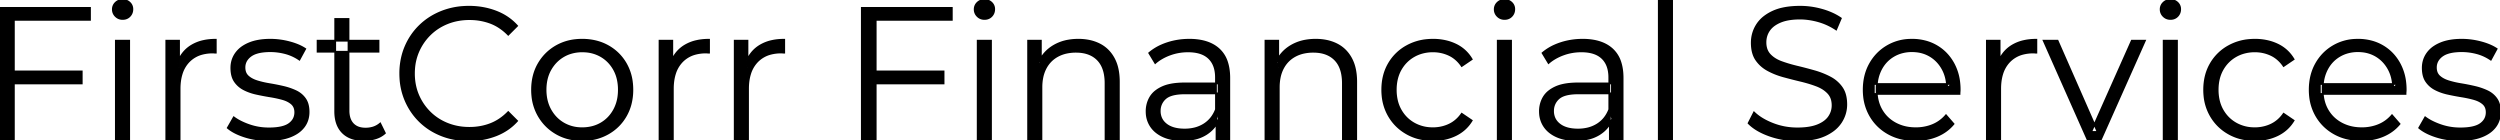 <svg width="1333.501" height="74.801" viewBox="0 0 1333.501 74.801" xmlns="http://www.w3.org/2000/svg"><g id="svgGroup" stroke-linecap="round" fill-rule="evenodd" font-size="9pt" stroke="#000" stroke-width="0.25mm" fill="#000" style="stroke:#000;stroke-width:0.25mm;fill:#000"><path d="M 1045.2 50.1 L 999.5 50.1 L 999.5 44.8 L 1041.4 44.8 L 1038.6 46.9 A 22.634 22.634 0 0 0 1037.867 41.04 A 19.05 19.05 0 0 0 1036.15 36.75 Q 1033.7 32.3 1029.5 29.8 A 17.782 17.782 0 0 0 1022.307 27.438 A 22.358 22.358 0 0 0 1019.8 27.3 A 20.019 20.019 0 0 0 1013.627 28.229 A 17.942 17.942 0 0 0 1010.1 29.8 Q 1005.8 32.3 1003.4 36.8 A 20.365 20.365 0 0 0 1001.19 43.941 A 25.622 25.622 0 0 0 1001 47.1 L 1001 48.2 Q 1001 54.2 1003.65 58.75 Q 1006.3 63.3 1011.05 65.85 A 21.44 21.44 0 0 0 1018.755 68.22 A 26.835 26.835 0 0 0 1021.9 68.4 A 23.898 23.898 0 0 0 1029.003 67.363 A 22.114 22.114 0 0 0 1030.85 66.7 Q 1035 65 1038 61.5 L 1042 66.1 Q 1038.5 70.3 1033.25 72.5 Q 1028 74.7 1021.7 74.7 A 32.996 32.996 0 0 1 1014.028 73.845 A 26.321 26.321 0 0 1 1007.3 71.25 Q 1001.1 67.8 997.6 61.75 A 26.104 26.104 0 0 1 994.267 51.229 A 32.409 32.409 0 0 1 994.1 47.9 Q 994.1 40.1 997.45 34.1 Q 1000.8 28.1 1006.65 24.65 A 25.072 25.072 0 0 1 1018.444 21.231 A 30.064 30.064 0 0 1 1019.8 21.2 A 27.896 27.896 0 0 1 1027.4 22.202 A 23.815 23.815 0 0 1 1032.95 24.55 Q 1038.7 27.9 1042 33.95 A 26.916 26.916 0 0 1 1045.009 43.373 A 34.255 34.255 0 0 1 1045.3 47.9 A 11.163 11.163 0 0 1 1045.273 48.662 A 12.957 12.957 0 0 1 1045.25 48.95 Q 1045.2 49.5 1045.2 50.1 Z M 1283.1 50.1 L 1237.4 50.1 L 1237.4 44.8 L 1279.3 44.8 L 1276.5 46.9 A 22.634 22.634 0 0 0 1275.767 41.04 A 19.05 19.05 0 0 0 1274.05 36.75 Q 1271.6 32.3 1267.4 29.8 A 17.782 17.782 0 0 0 1260.207 27.438 A 22.358 22.358 0 0 0 1257.7 27.3 A 20.019 20.019 0 0 0 1251.527 28.229 A 17.942 17.942 0 0 0 1248 29.8 Q 1243.7 32.3 1241.3 36.8 A 20.365 20.365 0 0 0 1239.09 43.941 A 25.622 25.622 0 0 0 1238.9 47.1 L 1238.9 48.2 Q 1238.9 54.2 1241.55 58.75 Q 1244.2 63.3 1248.95 65.85 A 21.44 21.44 0 0 0 1256.655 68.22 A 26.835 26.835 0 0 0 1259.8 68.4 A 23.898 23.898 0 0 0 1266.903 67.363 A 22.114 22.114 0 0 0 1268.75 66.7 Q 1272.9 65 1275.9 61.5 L 1279.9 66.1 Q 1276.4 70.3 1271.15 72.5 Q 1265.9 74.7 1259.6 74.7 A 32.996 32.996 0 0 1 1251.928 73.845 A 26.321 26.321 0 0 1 1245.2 71.25 Q 1239 67.8 1235.5 61.75 A 26.104 26.104 0 0 1 1232.167 51.229 A 32.409 32.409 0 0 1 1232 47.9 Q 1232 40.1 1235.35 34.1 Q 1238.7 28.1 1244.55 24.65 A 25.072 25.072 0 0 1 1256.344 21.231 A 30.064 30.064 0 0 1 1257.7 21.2 A 27.896 27.896 0 0 1 1265.3 22.202 A 23.815 23.815 0 0 1 1270.85 24.55 Q 1276.6 27.9 1279.9 33.95 A 26.916 26.916 0 0 1 1282.909 43.373 A 34.255 34.255 0 0 1 1283.2 47.9 A 11.163 11.163 0 0 1 1283.173 48.662 A 12.957 12.957 0 0 1 1283.15 48.95 Q 1283.1 49.5 1283.1 50.1 Z M 932.7 65.7 L 935.6 60 Q 938.942 63.252 944.365 65.566 A 43.174 43.174 0 0 0 945.55 66.05 Q 951.8 68.5 958.7 68.5 A 43.441 43.441 0 0 0 962.948 68.305 Q 966.727 67.933 969.45 66.85 A 17.371 17.371 0 0 0 972.25 65.453 Q 973.778 64.497 974.841 63.299 A 9.733 9.733 0 0 0 975.55 62.4 Q 977.5 59.6 977.5 56.2 A 11.653 11.653 0 0 0 977.17 53.35 A 8.348 8.348 0 0 0 975.15 49.6 A 14.714 14.714 0 0 0 971.646 46.885 A 19.396 19.396 0 0 0 969 45.65 A 61.914 61.914 0 0 0 964.205 44.052 A 77.637 77.637 0 0 0 960.6 43.1 Q 956 42 951.4 40.75 Q 946.8 39.5 942.95 37.4 Q 939.1 35.3 936.75 31.85 Q 934.694 28.832 934.437 24.169 A 24.838 24.838 0 0 1 934.4 22.8 Q 934.4 17.6 937.15 13.25 A 17.06 17.06 0 0 1 941.579 8.593 A 23.821 23.821 0 0 1 945.6 6.25 A 25.657 25.657 0 0 1 950.979 4.486 Q 953.526 3.932 956.491 3.725 A 53.146 53.146 0 0 1 960.2 3.6 Q 966.1 3.6 971.9 5.25 A 38.141 38.141 0 0 1 977.533 7.32 A 29.62 29.62 0 0 1 981.9 9.8 L 979.4 15.7 Q 974.9 12.7 969.85 11.3 A 38.599 38.599 0 0 0 963.373 10.066 A 32.929 32.929 0 0 0 960.1 9.9 A 38.588 38.588 0 0 0 955.856 10.12 Q 952.327 10.511 949.7 11.6 A 17.267 17.267 0 0 0 946.927 13.037 Q 945.335 14.067 944.245 15.366 A 10.044 10.044 0 0 0 943.65 16.15 Q 941.7 19 941.7 22.6 A 11.653 11.653 0 0 0 942.03 25.45 A 8.348 8.348 0 0 0 944.05 29.2 Q 946.4 31.7 950.25 33.1 A 71.268 71.268 0 0 0 955.221 34.695 A 88.38 88.38 0 0 0 958.7 35.6 Q 963.3 36.7 967.85 38 A 44.036 44.036 0 0 1 974.532 40.489 A 39.208 39.208 0 0 1 976.25 41.35 A 17.438 17.438 0 0 1 981.679 45.771 A 16.864 16.864 0 0 1 982.45 46.8 A 12.444 12.444 0 0 1 984.231 50.795 Q 984.8 52.993 984.8 55.7 Q 984.8 60.8 982 65.15 A 17.284 17.284 0 0 1 977.564 69.769 A 24.168 24.168 0 0 1 973.45 72.15 A 25.822 25.822 0 0 1 968.242 73.866 Q 965.618 74.45 962.547 74.669 A 54.141 54.141 0 0 1 958.7 74.8 Q 950.9 74.8 943.75 72.25 Q 938.066 70.223 934.436 67.28 A 20.11 20.11 0 0 1 932.7 65.7 Z M 275.8 13.8 L 271.1 18.5 A 27.785 27.785 0 0 0 265.525 14.048 A 24.026 24.026 0 0 0 261.6 12.15 A 31.113 31.113 0 0 0 251.98 10.235 A 35.98 35.98 0 0 0 250.4 10.2 Q 244.1 10.2 238.7 12.35 Q 233.3 14.5 229.3 18.45 Q 225.3 22.4 223.05 27.65 A 28.048 28.048 0 0 0 220.908 36.494 A 33.476 33.476 0 0 0 220.8 39.2 A 30.779 30.779 0 0 0 221.679 46.665 A 26.803 26.803 0 0 0 223.05 50.75 Q 225.3 56 229.3 59.95 Q 233.3 63.9 238.7 66.05 A 30.705 30.705 0 0 0 248.453 68.148 A 35.743 35.743 0 0 0 250.4 68.2 Q 256.4 68.2 261.6 66.2 Q 266.8 64.2 271.1 59.8 L 275.8 64.5 Q 271.2 69.6 264.5 72.2 A 39.026 39.026 0 0 1 251.535 74.777 A 44.799 44.799 0 0 1 250.1 74.8 A 41.248 41.248 0 0 1 240.026 73.604 A 36.352 36.352 0 0 1 235.5 72.15 Q 228.8 69.5 223.9 64.7 Q 219 59.9 216.25 53.4 A 35.205 35.205 0 0 1 213.581 41.812 A 41.479 41.479 0 0 1 213.5 39.2 A 37.73 37.73 0 0 1 214.741 29.395 A 33.567 33.567 0 0 1 216.25 25 Q 219 18.5 223.95 13.7 Q 228.9 8.9 235.6 6.25 A 38.267 38.267 0 0 1 247.25 3.695 A 45.178 45.178 0 0 1 250.2 3.6 Q 257.8 3.6 264.5 6.15 Q 271.2 8.7 275.8 13.8 Z M 555.5 74.2 L 548.4 74.2 L 548.4 21.7 L 555.2 21.7 L 555.2 36.1 L 554.1 33.4 Q 556.6 27.7 562.1 24.45 A 23 23 0 0 1 570.009 21.62 A 30.848 30.848 0 0 1 575.2 21.2 A 28.355 28.355 0 0 1 581.036 21.775 A 21.96 21.96 0 0 1 586.45 23.65 Q 591.3 26.1 594.05 31.1 A 20.661 20.661 0 0 1 596.024 36.359 Q 596.8 39.663 596.8 43.7 L 596.8 74.2 L 589.7 74.2 L 589.7 44.4 A 26.47 26.47 0 0 0 589.295 39.608 Q 588.807 36.964 587.733 34.891 A 12.661 12.661 0 0 0 585.55 31.85 Q 581.509 27.712 574.293 27.603 A 26.007 26.007 0 0 0 573.9 27.6 A 23.5 23.5 0 0 0 568.969 28.095 A 17.937 17.937 0 0 0 564.15 29.85 Q 560 32.1 557.75 36.35 A 18.643 18.643 0 0 0 555.962 41.522 Q 555.5 43.882 555.5 46.6 L 555.5 74.2 Z M 682.1 74.2 L 675 74.2 L 675 21.7 L 681.8 21.7 L 681.8 36.1 L 680.7 33.4 Q 683.2 27.7 688.7 24.45 A 23 23 0 0 1 696.609 21.62 A 30.848 30.848 0 0 1 701.8 21.2 A 28.355 28.355 0 0 1 707.636 21.775 A 21.96 21.96 0 0 1 713.05 23.65 Q 717.9 26.1 720.65 31.1 A 20.661 20.661 0 0 1 722.624 36.359 Q 723.4 39.663 723.4 43.7 L 723.4 74.2 L 716.3 74.2 L 716.3 44.4 A 26.47 26.47 0 0 0 715.895 39.608 Q 715.407 36.964 714.333 34.891 A 12.661 12.661 0 0 0 712.15 31.85 Q 708.109 27.712 700.893 27.603 A 26.007 26.007 0 0 0 700.5 27.6 A 23.5 23.5 0 0 0 695.569 28.095 A 17.937 17.937 0 0 0 690.75 29.85 Q 686.6 32.1 684.35 36.35 A 18.643 18.643 0 0 0 682.562 41.522 Q 682.1 43.882 682.1 46.6 L 682.1 74.2 Z M 121.5 68.2 L 124.7 62.6 A 24.061 24.061 0 0 0 127.97 64.642 Q 129.617 65.505 131.566 66.26 A 43.852 43.852 0 0 0 132.9 66.75 Q 137.9 68.5 143.4 68.5 A 38.045 38.045 0 0 0 147.088 68.334 Q 150.769 67.975 153.054 66.833 A 8.582 8.582 0 0 0 154.2 66.15 A 8.246 8.246 0 0 0 156.306 64.032 Q 157.481 62.274 157.5 59.973 A 9.165 9.165 0 0 0 157.5 59.9 Q 157.5 57 155.65 55.35 Q 153.8 53.7 150.8 52.85 Q 147.8 52 144.1 51.4 Q 140.4 50.8 136.75 50 Q 133.1 49.2 130.1 47.65 Q 127.1 46.1 125.25 43.4 Q 123.703 41.142 123.449 37.624 A 19.85 19.85 0 0 1 123.4 36.2 Q 123.4 31.9 125.8 28.5 A 14.175 14.175 0 0 1 129.62 24.856 A 19.547 19.547 0 0 1 132.85 23.15 Q 137.5 21.2 144.2 21.2 Q 149.3 21.2 154.4 22.55 A 36.36 36.36 0 0 1 158.247 23.787 Q 160.152 24.527 161.714 25.427 A 19.632 19.632 0 0 1 162.8 26.1 L 159.7 31.8 Q 156.2 29.4 152.2 28.35 Q 148.2 27.3 144.2 27.3 A 32.758 32.758 0 0 0 140.503 27.494 Q 136.682 27.93 134.359 29.344 A 8.66 8.66 0 0 0 133.75 29.75 A 8.953 8.953 0 0 0 131.742 31.732 A 7.122 7.122 0 0 0 130.4 36 A 7.818 7.818 0 0 0 130.639 37.989 A 5.491 5.491 0 0 0 132.25 40.7 A 10.687 10.687 0 0 0 134.477 42.254 Q 135.523 42.811 136.785 43.233 A 18.53 18.53 0 0 0 137.15 43.35 A 45.549 45.549 0 0 0 141.09 44.378 A 56.767 56.767 0 0 0 143.85 44.9 Q 147.5 45.5 151.15 46.35 A 34.652 34.652 0 0 1 155.885 47.803 A 29.738 29.738 0 0 1 157.85 48.65 Q 160.9 50.1 162.75 52.75 Q 164.372 55.074 164.572 58.667 A 18.628 18.628 0 0 1 164.6 59.7 A 13.904 13.904 0 0 1 163.922 64.112 A 12.115 12.115 0 0 1 162.05 67.65 A 14.318 14.318 0 0 1 158.272 71.061 A 20.171 20.171 0 0 1 154.65 72.85 A 26.155 26.155 0 0 1 149.834 74.147 Q 147.464 74.562 144.748 74.666 A 48.422 48.422 0 0 1 142.9 74.7 Q 136.4 74.7 130.6 72.85 A 36.765 36.765 0 0 1 126.678 71.364 Q 124.747 70.494 123.207 69.476 A 17.868 17.868 0 0 1 121.5 68.2 Z M 1290.4 68.2 L 1293.6 62.6 A 24.061 24.061 0 0 0 1296.87 64.642 Q 1298.517 65.505 1300.466 66.26 A 43.852 43.852 0 0 0 1301.8 66.75 Q 1306.8 68.5 1312.3 68.5 A 38.045 38.045 0 0 0 1315.988 68.334 Q 1319.669 67.975 1321.954 66.833 A 8.582 8.582 0 0 0 1323.1 66.15 A 8.246 8.246 0 0 0 1325.206 64.032 Q 1326.381 62.274 1326.4 59.973 A 9.165 9.165 0 0 0 1326.4 59.9 Q 1326.4 57 1324.55 55.35 Q 1322.7 53.7 1319.7 52.85 Q 1316.7 52 1313 51.4 Q 1309.3 50.8 1305.65 50 Q 1302 49.2 1299 47.65 Q 1296 46.1 1294.15 43.4 Q 1292.603 41.142 1292.349 37.624 A 19.85 19.85 0 0 1 1292.3 36.2 Q 1292.3 31.9 1294.7 28.5 A 14.175 14.175 0 0 1 1298.52 24.856 A 19.547 19.547 0 0 1 1301.75 23.15 Q 1306.4 21.2 1313.1 21.2 Q 1318.2 21.2 1323.3 22.55 A 36.36 36.36 0 0 1 1327.147 23.787 Q 1329.052 24.527 1330.614 25.427 A 19.632 19.632 0 0 1 1331.7 26.1 L 1328.6 31.8 Q 1325.1 29.4 1321.1 28.35 Q 1317.1 27.3 1313.1 27.3 A 32.758 32.758 0 0 0 1309.403 27.494 Q 1305.582 27.93 1303.259 29.344 A 8.66 8.66 0 0 0 1302.65 29.75 A 8.953 8.953 0 0 0 1300.642 31.732 A 7.122 7.122 0 0 0 1299.3 36 A 7.818 7.818 0 0 0 1299.539 37.989 A 5.491 5.491 0 0 0 1301.15 40.7 A 10.687 10.687 0 0 0 1303.377 42.254 Q 1304.423 42.811 1305.685 43.233 A 18.53 18.53 0 0 0 1306.05 43.35 A 45.549 45.549 0 0 0 1309.99 44.378 A 56.767 56.767 0 0 0 1312.75 44.9 Q 1316.4 45.5 1320.05 46.35 A 34.652 34.652 0 0 1 1324.785 47.803 A 29.738 29.738 0 0 1 1326.75 48.65 Q 1329.8 50.1 1331.65 52.75 Q 1333.272 55.074 1333.472 58.667 A 18.628 18.628 0 0 1 1333.5 59.7 A 13.904 13.904 0 0 1 1332.822 64.112 A 12.115 12.115 0 0 1 1330.95 67.65 A 14.318 14.318 0 0 1 1327.172 71.061 A 20.171 20.171 0 0 1 1323.55 72.85 A 26.155 26.155 0 0 1 1318.734 74.147 Q 1316.364 74.562 1313.648 74.666 A 48.422 48.422 0 0 1 1311.8 74.7 Q 1305.3 74.7 1299.5 72.85 A 36.765 36.765 0 0 1 1295.578 71.364 Q 1293.647 70.494 1292.107 69.476 A 17.868 17.868 0 0 1 1290.4 68.2 Z M 1120.7 74.2 L 1113.4 74.2 L 1090.1 21.7 L 1097.5 21.7 L 1118.9 70.4 L 1115.4 70.4 L 1137.1 21.7 L 1144.1 21.7 L 1120.7 74.2 Z M 785 31.6 L 779.7 35.2 A 17.707 17.707 0 0 0 776.035 31.191 A 15.736 15.736 0 0 0 773 29.3 A 19.911 19.911 0 0 0 764.739 27.404 A 23.014 23.014 0 0 0 764.3 27.4 A 21.166 21.166 0 0 0 757.73 28.396 A 19.092 19.092 0 0 0 754.2 29.95 Q 749.7 32.5 747.1 37.1 Q 744.5 41.7 744.5 47.9 A 24.984 24.984 0 0 0 745.071 53.361 A 19.374 19.374 0 0 0 747.1 58.7 Q 749.7 63.3 754.2 65.85 A 19.767 19.767 0 0 0 762.917 68.36 A 23.735 23.735 0 0 0 764.3 68.4 A 20.332 20.332 0 0 0 771.475 67.146 A 19.286 19.286 0 0 0 773 66.5 Q 777 64.6 779.7 60.7 L 785 64.3 Q 781.9 69.4 776.5 72.05 A 26.06 26.06 0 0 1 767.369 74.564 A 31.808 31.808 0 0 1 764.4 74.7 A 30.244 30.244 0 0 1 756.147 73.609 A 26.098 26.098 0 0 1 750.45 71.25 Q 744.3 67.8 740.8 61.75 A 26.104 26.104 0 0 1 737.467 51.229 A 32.409 32.409 0 0 1 737.3 47.9 Q 737.3 40 740.8 34 A 26.78 26.78 0 0 1 740.855 33.907 A 24.909 24.909 0 0 1 750.45 24.6 A 27.372 27.372 0 0 1 761.299 21.341 A 33.648 33.648 0 0 1 764.4 21.2 A 29.757 29.757 0 0 1 771.712 22.069 A 25.283 25.283 0 0 1 776.5 23.8 Q 781.9 26.4 785 31.6 Z M 1223.4 31.6 L 1218.1 35.2 A 17.707 17.707 0 0 0 1214.435 31.191 A 15.736 15.736 0 0 0 1211.4 29.3 A 19.911 19.911 0 0 0 1203.139 27.404 A 23.014 23.014 0 0 0 1202.7 27.4 A 21.166 21.166 0 0 0 1196.13 28.396 A 19.092 19.092 0 0 0 1192.6 29.95 Q 1188.1 32.5 1185.5 37.1 Q 1182.9 41.7 1182.9 47.9 A 24.984 24.984 0 0 0 1183.471 53.361 A 19.374 19.374 0 0 0 1185.5 58.7 Q 1188.1 63.3 1192.6 65.85 A 19.767 19.767 0 0 0 1201.317 68.36 A 23.735 23.735 0 0 0 1202.7 68.4 A 20.332 20.332 0 0 0 1209.875 67.146 A 19.286 19.286 0 0 0 1211.4 66.5 Q 1215.4 64.6 1218.1 60.7 L 1223.4 64.3 Q 1220.3 69.4 1214.9 72.05 A 26.06 26.06 0 0 1 1205.769 74.564 A 31.808 31.808 0 0 1 1202.8 74.7 A 30.244 30.244 0 0 1 1194.547 73.609 A 26.098 26.098 0 0 1 1188.85 71.25 Q 1182.7 67.8 1179.2 61.75 A 26.104 26.104 0 0 1 1175.867 51.229 A 32.409 32.409 0 0 1 1175.7 47.9 Q 1175.7 40 1179.2 34 A 26.78 26.78 0 0 1 1179.255 33.907 A 24.909 24.909 0 0 1 1188.85 24.6 A 27.372 27.372 0 0 1 1199.699 21.341 A 33.648 33.648 0 0 1 1202.8 21.2 A 29.757 29.757 0 0 1 1210.112 22.069 A 25.283 25.283 0 0 1 1214.9 23.8 Q 1220.3 26.4 1223.4 31.6 Z M 7.4 74.2 L 0 74.2 L 0 4.2 L 48 4.2 L 48 10.6 L 7.4 10.6 L 7.4 74.2 Z M 467.1 74.2 L 459.7 74.2 L 459.7 4.2 L 507.7 4.2 L 507.7 10.6 L 467.1 10.6 L 467.1 74.2 Z M 631.9 44.5 L 650 44.5 L 650 49.8 L 632.1 49.8 Q 626.02 49.8 622.916 51.529 A 7.196 7.196 0 0 0 621.55 52.5 A 8.681 8.681 0 0 0 618.608 58.797 A 10.588 10.588 0 0 0 618.6 59.2 A 9.311 9.311 0 0 0 619.294 62.851 Q 620.145 64.871 622.04 66.353 A 10.908 10.908 0 0 0 622.1 66.4 Q 625.6 69.1 631.9 69.1 A 21.942 21.942 0 0 0 637.142 68.501 A 17.126 17.126 0 0 0 642.25 66.35 Q 646.6 63.6 648.6 58.4 L 650.2 63.3 Q 648.2 68.5 643.25 71.6 A 19.364 19.364 0 0 1 637.271 74.019 Q 634.777 74.594 631.885 74.684 A 34.965 34.965 0 0 1 630.8 74.7 Q 625.017 74.7 620.723 72.827 A 18.899 18.899 0 0 1 620.55 72.75 A 17.314 17.314 0 0 1 616.817 70.509 A 13.859 13.859 0 0 1 613.9 67.35 A 13.753 13.753 0 0 1 611.63 60.406 A 16.945 16.945 0 0 1 611.6 59.4 A 14.846 14.846 0 0 1 612.694 53.679 A 14.216 14.216 0 0 1 613.55 51.95 A 11.8 11.8 0 0 1 616.587 48.552 Q 617.902 47.536 619.596 46.718 A 21.107 21.107 0 0 1 619.95 46.55 A 19.287 19.287 0 0 1 623.716 45.301 Q 625.656 44.857 627.961 44.659 A 46.173 46.173 0 0 1 631.9 44.5 Z M 841.7 44.5 L 859.8 44.5 L 859.8 49.8 L 841.9 49.8 Q 835.82 49.8 832.716 51.529 A 7.196 7.196 0 0 0 831.35 52.5 A 8.681 8.681 0 0 0 828.408 58.797 A 10.588 10.588 0 0 0 828.4 59.2 A 9.311 9.311 0 0 0 829.094 62.851 Q 829.945 64.871 831.84 66.353 A 10.908 10.908 0 0 0 831.9 66.4 Q 835.4 69.1 841.7 69.1 A 21.942 21.942 0 0 0 846.942 68.501 A 17.126 17.126 0 0 0 852.05 66.35 Q 856.4 63.6 858.4 58.4 L 860 63.3 Q 858 68.5 853.05 71.6 A 19.364 19.364 0 0 1 847.071 74.019 Q 844.577 74.594 841.685 74.684 A 34.965 34.965 0 0 1 840.6 74.7 Q 834.817 74.7 830.523 72.827 A 18.899 18.899 0 0 1 830.35 72.75 A 17.314 17.314 0 0 1 826.617 70.509 A 13.859 13.859 0 0 1 823.7 67.35 A 13.753 13.753 0 0 1 821.43 60.406 A 16.945 16.945 0 0 1 821.4 59.4 A 14.846 14.846 0 0 1 822.494 53.679 A 14.216 14.216 0 0 1 823.35 51.95 A 11.8 11.8 0 0 1 826.387 48.552 Q 827.702 47.536 829.396 46.718 A 21.107 21.107 0 0 1 829.75 46.55 A 19.287 19.287 0 0 1 833.516 45.301 Q 835.456 44.857 837.761 44.659 A 46.173 46.173 0 0 1 841.7 44.5 Z M 655.7 74.2 L 648.9 74.2 L 648.9 62.6 L 648.6 60.7 L 648.6 41.3 A 19.203 19.203 0 0 0 648.196 37.237 Q 647.37 33.419 644.85 31 Q 641.78 28.053 636.263 27.519 A 26.609 26.609 0 0 0 633.7 27.4 Q 628.6 27.4 624 29.1 A 27.384 27.384 0 0 0 619.387 31.289 A 22.088 22.088 0 0 0 616.2 33.6 L 613 28.3 A 26.982 26.982 0 0 1 619.577 24.214 A 32.836 32.836 0 0 1 622.6 23.05 Q 628.2 21.2 634.4 21.2 A 33.041 33.041 0 0 1 640.593 21.744 Q 644.099 22.414 646.845 23.908 A 16.871 16.871 0 0 1 650.15 26.25 A 15.83 15.83 0 0 1 654.541 33.282 Q 655.374 35.877 655.608 39.039 A 34.664 34.664 0 0 1 655.7 41.6 L 655.7 74.2 Z M 865.5 74.2 L 858.7 74.2 L 858.7 62.6 L 858.4 60.7 L 858.4 41.3 A 19.203 19.203 0 0 0 857.996 37.237 Q 857.17 33.419 854.65 31 Q 851.58 28.053 846.063 27.519 A 26.609 26.609 0 0 0 843.5 27.4 Q 838.4 27.4 833.8 29.1 A 27.384 27.384 0 0 0 829.187 31.289 A 22.088 22.088 0 0 0 826 33.6 L 822.8 28.3 A 26.982 26.982 0 0 1 829.377 24.214 A 32.836 32.836 0 0 1 832.4 23.05 Q 838 21.2 844.2 21.2 A 33.041 33.041 0 0 1 850.393 21.744 Q 853.899 22.414 856.645 23.908 A 16.871 16.871 0 0 1 859.95 26.25 A 15.83 15.83 0 0 1 864.341 33.282 Q 865.174 35.877 865.408 39.039 A 34.664 34.664 0 0 1 865.5 41.6 L 865.5 74.2 Z M 95.8 74.2 L 88.7 74.2 L 88.7 21.7 L 95.5 21.7 L 95.5 36 L 94.8 33.5 A 18.054 18.054 0 0 1 98.47 27.38 A 17.131 17.131 0 0 1 102.2 24.35 A 20.877 20.877 0 0 1 108.635 21.847 Q 111.239 21.281 114.236 21.21 A 36.624 36.624 0 0 1 115.1 21.2 L 115.1 28.1 Q 114.7 28.1 114.3 28.05 Q 113.9 28 113.5 28 A 21.915 21.915 0 0 0 108.013 28.649 A 15.224 15.224 0 0 0 100.5 33.05 A 16.429 16.429 0 0 0 96.833 39.615 Q 95.8 43.041 95.8 47.4 L 95.8 74.2 Z M 358.9 74.2 L 351.8 74.2 L 351.8 21.7 L 358.6 21.7 L 358.6 36 L 357.9 33.5 A 18.054 18.054 0 0 1 361.57 27.38 A 17.131 17.131 0 0 1 365.3 24.35 A 20.877 20.877 0 0 1 371.735 21.847 Q 374.339 21.281 377.336 21.21 A 36.624 36.624 0 0 1 378.2 21.2 L 378.2 28.1 Q 377.8 28.1 377.4 28.05 Q 377 28 376.6 28 A 21.915 21.915 0 0 0 371.113 28.649 A 15.224 15.224 0 0 0 363.6 33.05 A 16.429 16.429 0 0 0 359.933 39.615 Q 358.9 43.041 358.9 47.4 L 358.9 74.2 Z M 399 74.2 L 391.9 74.2 L 391.9 21.7 L 398.7 21.7 L 398.7 36 L 398 33.5 A 18.054 18.054 0 0 1 401.67 27.38 A 17.131 17.131 0 0 1 405.4 24.35 A 20.877 20.877 0 0 1 411.835 21.847 Q 414.439 21.281 417.436 21.21 A 36.624 36.624 0 0 1 418.3 21.2 L 418.3 28.1 Q 417.9 28.1 417.5 28.05 Q 417.1 28 416.7 28 A 21.915 21.915 0 0 0 411.213 28.649 A 15.224 15.224 0 0 0 403.7 33.05 A 16.429 16.429 0 0 0 400.033 39.615 Q 399 43.041 399 47.4 L 399 74.2 Z M 1066.9 74.2 L 1059.8 74.2 L 1059.8 21.7 L 1066.6 21.7 L 1066.6 36 L 1065.9 33.5 A 18.054 18.054 0 0 1 1069.57 27.38 A 17.131 17.131 0 0 1 1073.3 24.35 A 20.877 20.877 0 0 1 1079.735 21.847 Q 1082.339 21.281 1085.336 21.21 A 36.624 36.624 0 0 1 1086.2 21.2 L 1086.2 28.1 Q 1085.8 28.1 1085.4 28.05 Q 1085 28 1084.6 28 A 21.915 21.915 0 0 0 1079.113 28.649 A 15.224 15.224 0 0 0 1071.6 33.05 A 16.429 16.429 0 0 0 1067.933 39.615 Q 1066.9 43.041 1066.9 47.4 L 1066.9 74.2 Z M 178.8 59.4 L 178.8 10.1 L 185.9 10.1 L 185.9 59 A 14.449 14.449 0 0 0 186.153 61.793 Q 186.475 63.425 187.206 64.691 A 7.586 7.586 0 0 0 188.25 66.1 A 7.58 7.58 0 0 0 191.875 68.219 Q 193.106 68.553 194.575 68.594 A 14.97 14.97 0 0 0 195 68.6 A 13.473 13.473 0 0 0 198.681 68.12 A 10.575 10.575 0 0 0 202.8 65.9 L 205.3 71 A 12.822 12.822 0 0 1 201.151 73.495 A 15.202 15.202 0 0 1 200.25 73.8 Q 197.3 74.7 194.2 74.7 A 21.973 21.973 0 0 1 189.71 74.27 Q 186.939 73.691 184.829 72.335 A 12.159 12.159 0 0 1 182.8 70.7 Q 179.054 66.954 178.816 60.314 A 25.527 25.527 0 0 1 178.8 59.4 Z M 302.021 73.484 A 28.771 28.771 0 0 0 310.5 74.7 A 32.648 32.648 0 0 0 313.1 74.598 A 26.789 26.789 0 0 0 324.3 71.25 Q 330.4 67.8 333.85 61.75 A 25.372 25.372 0 0 0 336.326 55.694 A 30.134 30.134 0 0 0 337.3 47.9 A 32.857 32.857 0 0 0 337.027 43.607 A 25.832 25.832 0 0 0 333.85 34 Q 330.4 28 324.35 24.6 A 25.584 25.584 0 0 0 318.294 22.16 A 30.552 30.552 0 0 0 310.5 21.2 A 32.546 32.546 0 0 0 307.213 21.363 A 26.244 26.244 0 0 0 296.8 24.6 Q 290.8 28 287.3 34 Q 283.8 40 283.8 47.9 A 32.409 32.409 0 0 0 283.967 51.229 A 26.104 26.104 0 0 0 287.3 61.75 Q 290.8 67.8 296.85 71.25 A 25.499 25.499 0 0 0 302.021 73.484 Z M 891.9 74.2 L 884.8 74.2 L 884.8 0 L 891.9 0 L 891.9 74.2 Z M 310.5 68.4 A 21.718 21.718 0 0 0 316.189 67.681 A 18.263 18.263 0 0 0 320.6 65.85 Q 325 63.3 327.55 58.65 A 20.562 20.562 0 0 0 329.851 51.571 A 26.257 26.257 0 0 0 330.1 47.9 A 25.455 25.455 0 0 0 329.54 42.439 A 19.608 19.608 0 0 0 327.55 37.1 Q 325 32.5 320.6 29.95 A 19.029 19.029 0 0 0 312.49 27.476 A 23.325 23.325 0 0 0 310.6 27.4 A 21.079 21.079 0 0 0 304.68 28.207 A 18.323 18.323 0 0 0 300.6 29.95 Q 296.2 32.5 293.6 37.1 Q 291 41.7 291 47.9 Q 291 54 293.6 58.65 Q 296.2 63.3 300.6 65.85 A 19.039 19.039 0 0 0 309.142 68.36 A 22.881 22.881 0 0 0 310.5 68.4 Z M 68.9 74.2 L 61.8 74.2 L 61.8 21.7 L 68.9 21.7 L 68.9 74.2 Z M 528.6 74.2 L 521.5 74.2 L 521.5 21.7 L 528.6 21.7 L 528.6 74.2 Z M 806 74.2 L 798.9 74.2 L 798.9 21.7 L 806 21.7 L 806 74.2 Z M 1161.2 74.2 L 1154.1 74.2 L 1154.1 21.7 L 1161.2 21.7 L 1161.2 74.2 Z M 43.6 44.5 L 6.6 44.5 L 6.6 38.1 L 43.6 38.1 L 43.6 44.5 Z M 503.3 44.5 L 466.3 44.5 L 466.3 38.1 L 503.3 38.1 L 503.3 44.5 Z M 201.9 27.6 L 169.4 27.6 L 169.4 21.7 L 201.9 21.7 L 201.9 27.6 Z M 63.317 9.701 A 5.319 5.319 0 0 0 65.4 10.1 A 6.595 6.595 0 0 0 65.962 10.077 A 4.855 4.855 0 0 0 69.15 8.6 Q 70.6 7.1 70.6 4.9 A 5.746 5.746 0 0 0 70.597 4.705 A 4.564 4.564 0 0 0 69.1 1.4 A 5.06 5.06 0 0 0 67.367 0.329 A 5.705 5.705 0 0 0 65.4 0 A 6.621 6.621 0 0 0 65.323 0.001 A 5.104 5.104 0 0 0 61.7 1.45 A 5.686 5.686 0 0 0 61.608 1.542 A 4.737 4.737 0 0 0 60.2 5 A 5.844 5.844 0 0 0 60.2 5.066 A 4.905 4.905 0 0 0 61.7 8.6 A 5.04 5.04 0 0 0 63.317 9.701 Z M 523.017 9.701 A 5.319 5.319 0 0 0 525.1 10.1 A 6.595 6.595 0 0 0 525.662 10.077 A 4.855 4.855 0 0 0 528.85 8.6 Q 530.3 7.1 530.3 4.9 A 5.746 5.746 0 0 0 530.297 4.705 A 4.564 4.564 0 0 0 528.8 1.4 A 5.06 5.06 0 0 0 527.067 0.329 A 5.705 5.705 0 0 0 525.1 0 A 6.621 6.621 0 0 0 525.023 0.001 A 5.104 5.104 0 0 0 521.4 1.45 A 5.686 5.686 0 0 0 521.308 1.542 A 4.737 4.737 0 0 0 519.9 5 A 5.844 5.844 0 0 0 519.9 5.066 A 4.905 4.905 0 0 0 521.4 8.6 A 5.04 5.04 0 0 0 523.017 9.701 Z M 800.417 9.701 A 5.319 5.319 0 0 0 802.5 10.1 A 6.595 6.595 0 0 0 803.062 10.077 A 4.855 4.855 0 0 0 806.25 8.6 Q 807.7 7.1 807.7 4.9 A 5.746 5.746 0 0 0 807.697 4.705 A 4.564 4.564 0 0 0 806.2 1.4 A 5.06 5.06 0 0 0 804.467 0.329 A 5.705 5.705 0 0 0 802.5 0 A 6.621 6.621 0 0 0 802.423 0.001 A 5.104 5.104 0 0 0 798.8 1.45 A 5.686 5.686 0 0 0 798.708 1.542 A 4.737 4.737 0 0 0 797.3 5 A 5.844 5.844 0 0 0 797.3 5.066 A 4.905 4.905 0 0 0 798.8 8.6 A 5.04 5.04 0 0 0 800.417 9.701 Z M 1155.617 9.701 A 5.319 5.319 0 0 0 1157.7 10.1 A 6.595 6.595 0 0 0 1158.262 10.077 A 4.855 4.855 0 0 0 1161.45 8.6 Q 1162.9 7.1 1162.9 4.9 A 5.746 5.746 0 0 0 1162.897 4.705 A 4.564 4.564 0 0 0 1161.4 1.4 A 5.06 5.06 0 0 0 1159.667 0.329 A 5.705 5.705 0 0 0 1157.7 0 A 6.621 6.621 0 0 0 1157.623 0.001 A 5.104 5.104 0 0 0 1154 1.45 A 5.686 5.686 0 0 0 1153.908 1.542 A 4.737 4.737 0 0 0 1152.5 5 A 5.844 5.844 0 0 0 1152.5 5.066 A 4.905 4.905 0 0 0 1154 8.6 A 5.04 5.04 0 0 0 1155.617 9.701 Z" vector-effect="non-scaling-stroke"/></g></svg>